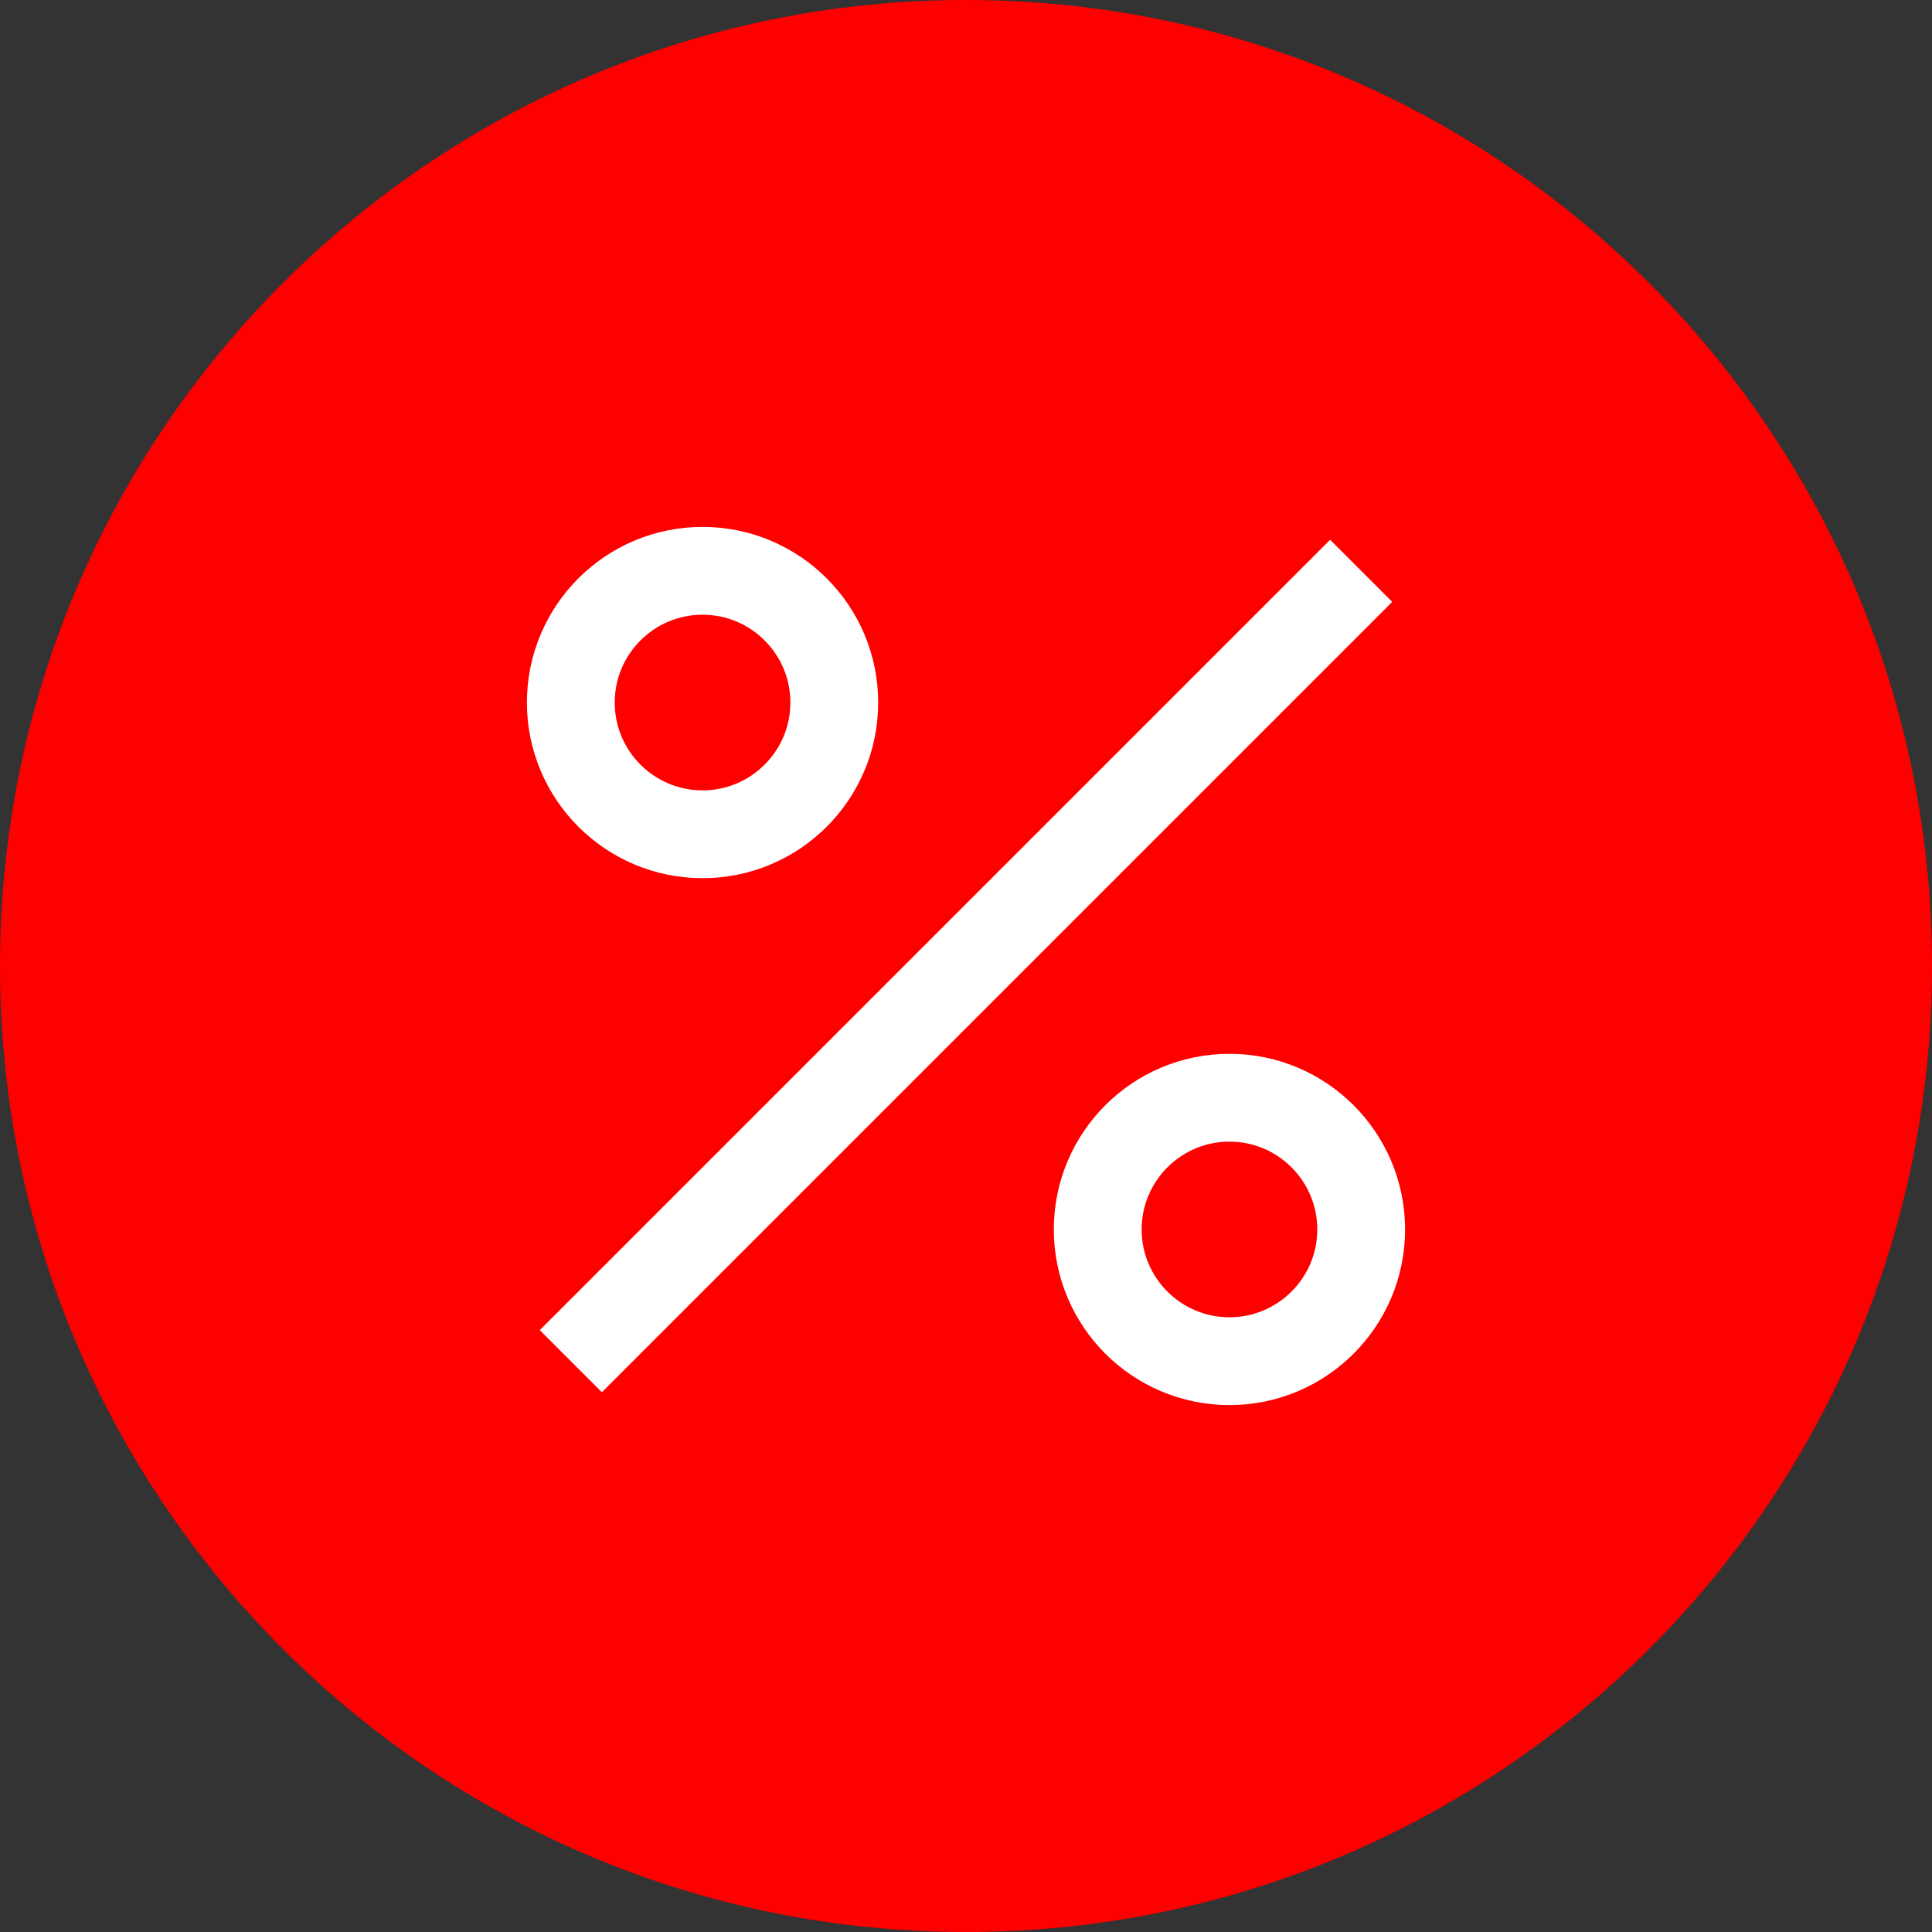 <svg width="22" height="22" viewBox="0 0 22 22" fill="none" xmlns="http://www.w3.org/2000/svg">
<rect x="0" y="0" width="22" height="22" fill="#333333" stroke="none"/>
<g clip-path="url(#clip0_423_2089)">
<path d="M11 22C17.075 22 22 17.075 22 11C22 4.925 17.075 0 11 0C4.925 0 0 4.925 0 11C0 17.075 4.925 22 11 22Z" fill="#FF0000"/>
<path d="M8 9.5C8.828 9.5 9.5 8.828 9.5 8C9.5 7.172 8.828 6.5 8 6.5C7.172 6.5 6.5 7.172 6.5 8C6.5 8.828 7.172 9.5 8 9.5Z" stroke="white" stroke-miterlimit="10"/>
<path d="M14 15.5C14.828 15.5 15.5 14.828 15.5 14C15.5 13.172 14.828 12.5 14 12.5C13.172 12.5 12.5 13.172 12.5 14C12.5 14.828 13.172 15.5 14 15.5Z" stroke="white" stroke-miterlimit="10"/>
<path d="M6.5 15.5L15.5 6.5" stroke="white" stroke-miterlimit="10"/>
</g>
<defs>
<clipPath id="clip0_423_2089">
<rect width="22" height="22" fill="white"/>
</clipPath>
</defs>
</svg>
